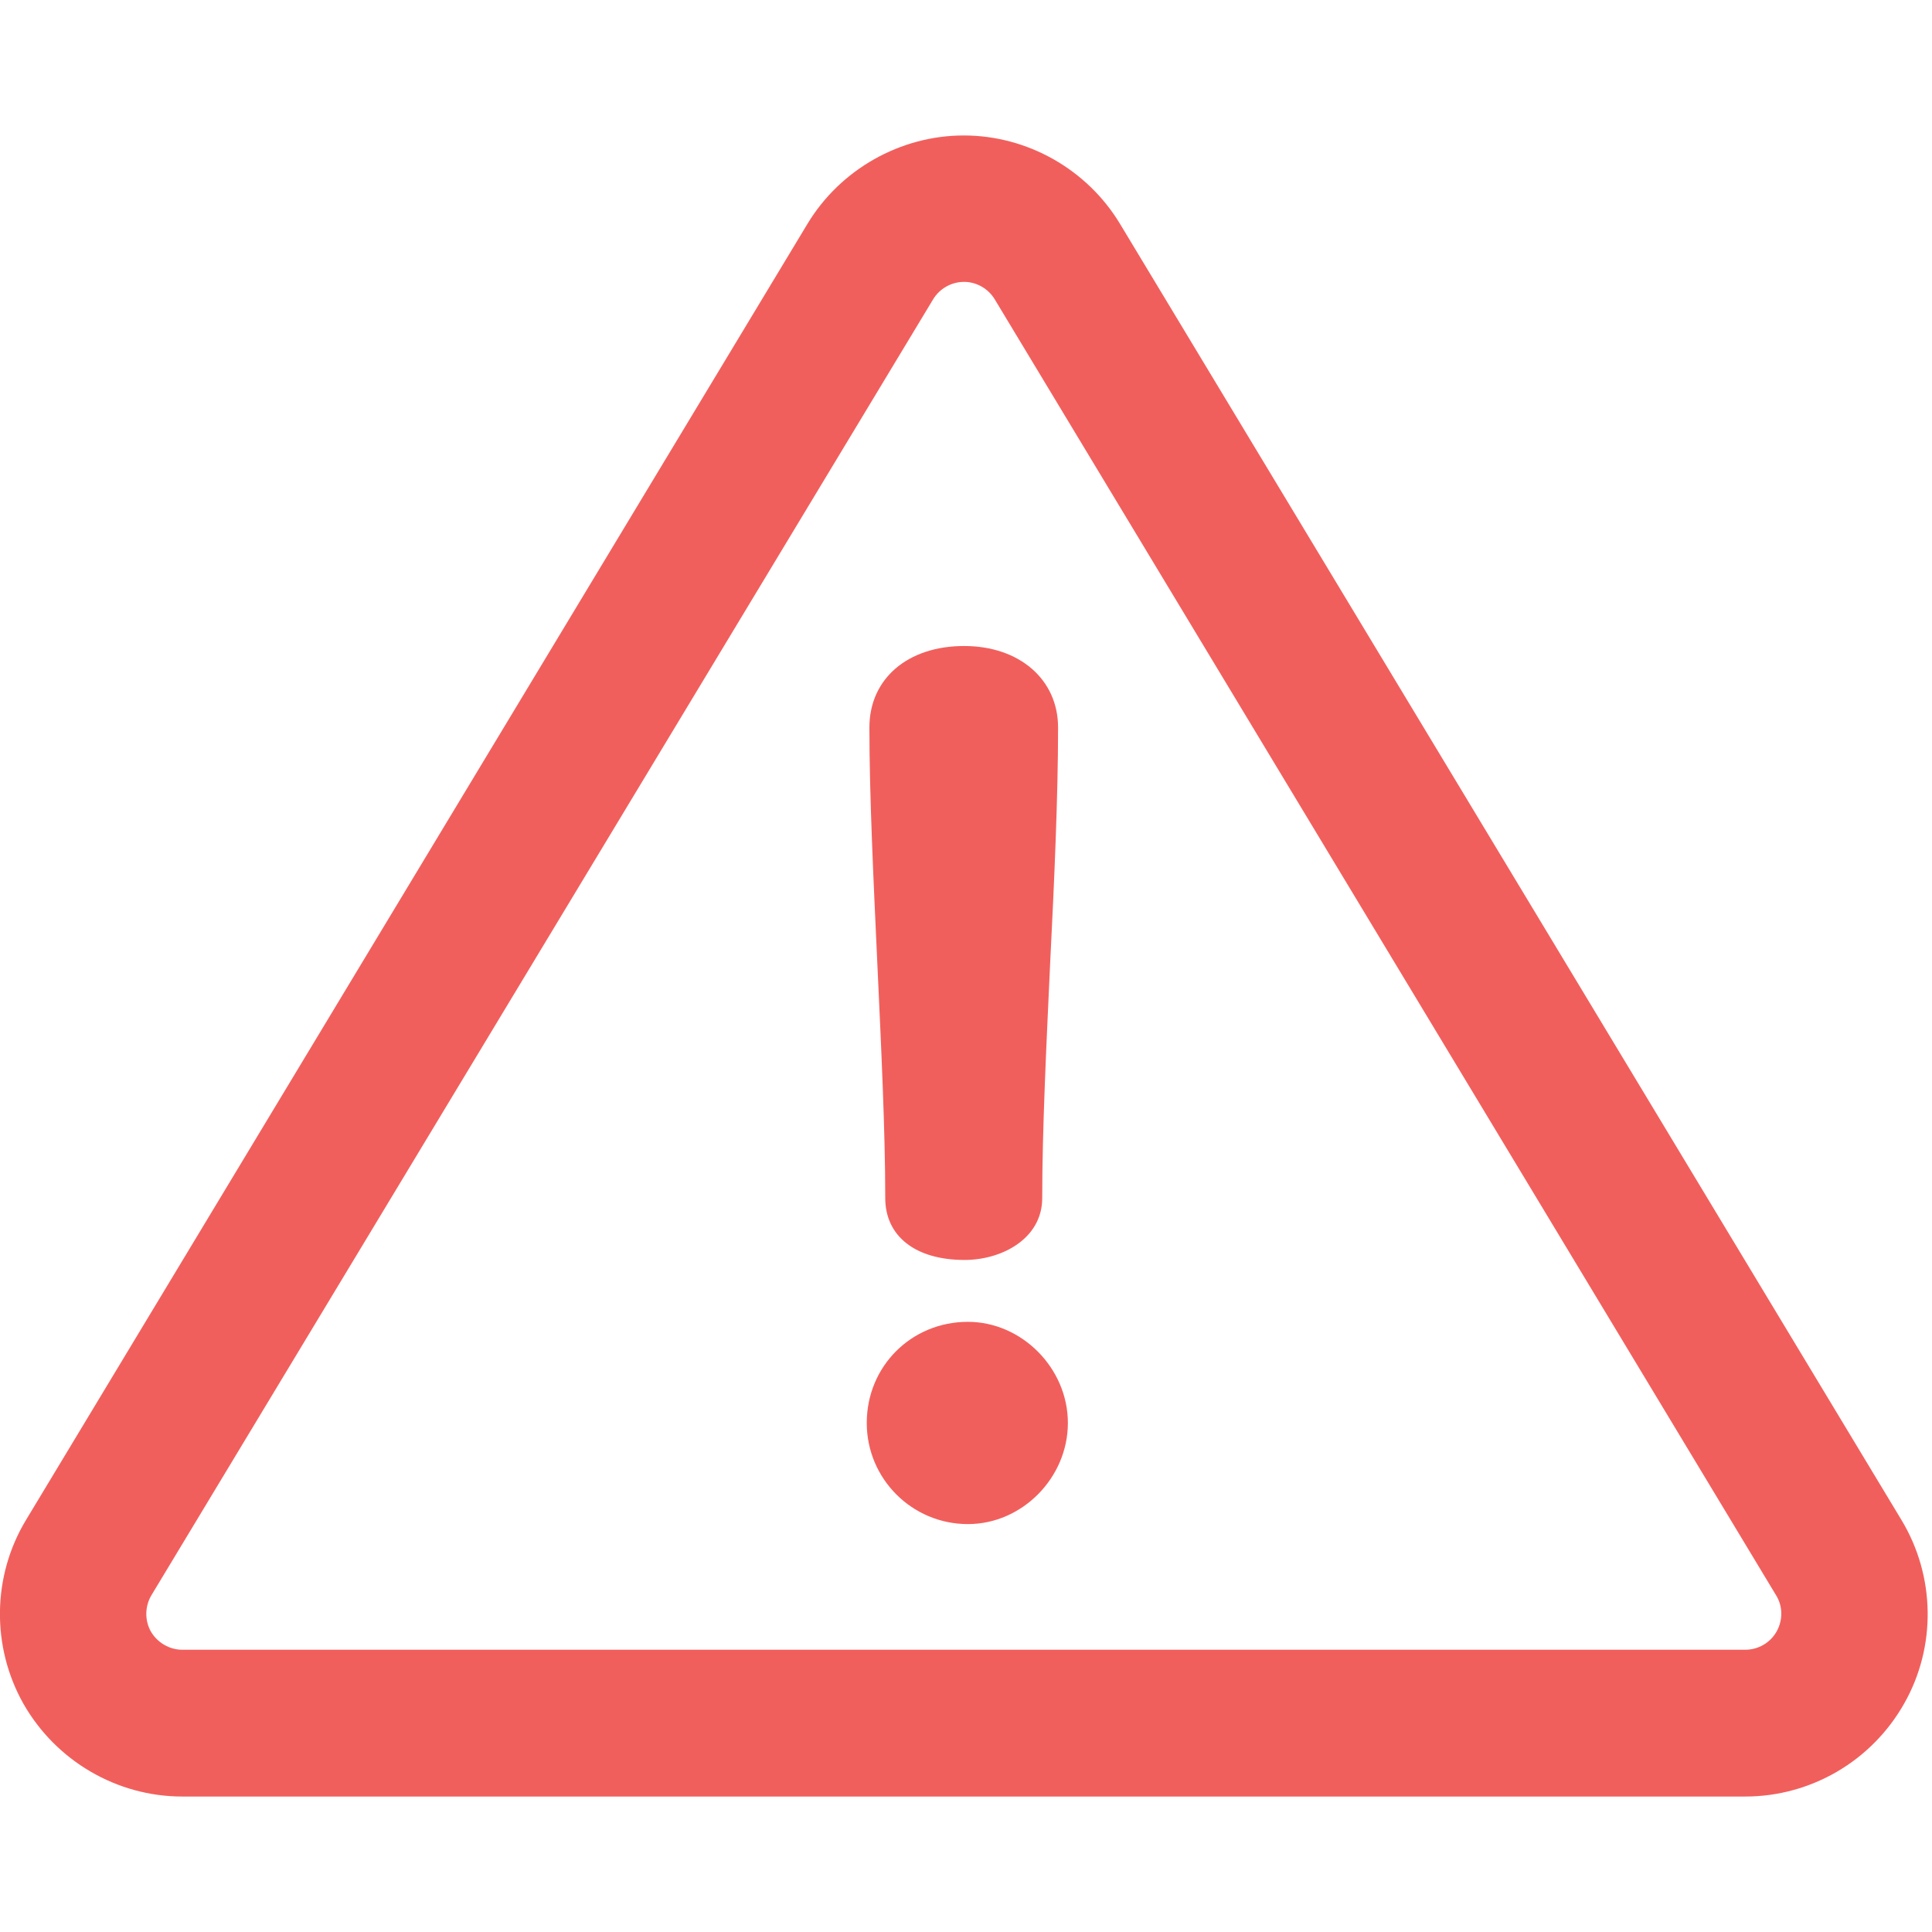 <?xml version="1.0" encoding="utf-8"?>
<!-- Generator: Adobe Illustrator 22.0.1, SVG Export Plug-In . SVG Version: 6.00 Build 0)  -->
<svg version="1.1" id="Layer_1" xmlns="http://www.w3.org/2000/svg" xmlns:xlink="http://www.w3.org/1999/xlink" x="0px" y="0px"
	 viewBox="0 0 512 512" style="enable-background:new 0 0 512 512;" xml:space="preserve">
<style type="text/css">
	.st0{fill:#F15F5C;}
</style>
<g>
	<path class="st0" d="M503.9,402.8L296.8,59.3c-8.7-14.4-24.5-23.4-41.4-23.4c-16.8,0-32.7,9-41.4,23.4L6.9,402.8
		c-9,14.9-9.2,33.6-0.7,48.7c8.6,15.1,24.7,24.6,42.1,24.6h414.2c17.4,0,33.5-9.4,42.1-24.6C513.2,436.4,512.9,417.7,503.9,402.8z
		 M263.6,79.3l207.1,343.5c1.8,2.9,1.8,6.6,0.1,9.6c-1.7,3-4.9,4.8-8.3,4.8H48.3c-3.4,0-6.6-1.9-8.3-4.8c-1.7-3-1.6-6.7,0.1-9.6
		L247.3,79.3c1.7-2.8,4.8-4.6,8.2-4.6C258.8,74.7,261.9,76.5,263.6,79.3z"/>
	<path class="st0" d="M230.4,192.8c0,18.2,1.1,40.7,2.1,62.5c1,21.7,2.1,44.2,2.1,62.2c0,10.1,8,16.4,21,16.4
		c10,0,20.6-5.7,20.6-16.4c0-18.1,1.1-40.5,2.1-62.2c1.1-21.8,2.1-44.3,2.1-62.5c0-12.7-10.2-21.6-24.9-21.6
		C240.5,171.2,230.4,179.9,230.4,192.8z"/>
</g>
<path class="st0" d="M256.5,350.3c-15,0-26.8,11.8-26.8,26.8c0,14.8,12,26.8,26.8,26.8c14.4,0,26.5-12.3,26.5-26.8
	C283,362.6,270.8,350.3,256.5,350.3z"/>
</svg>
